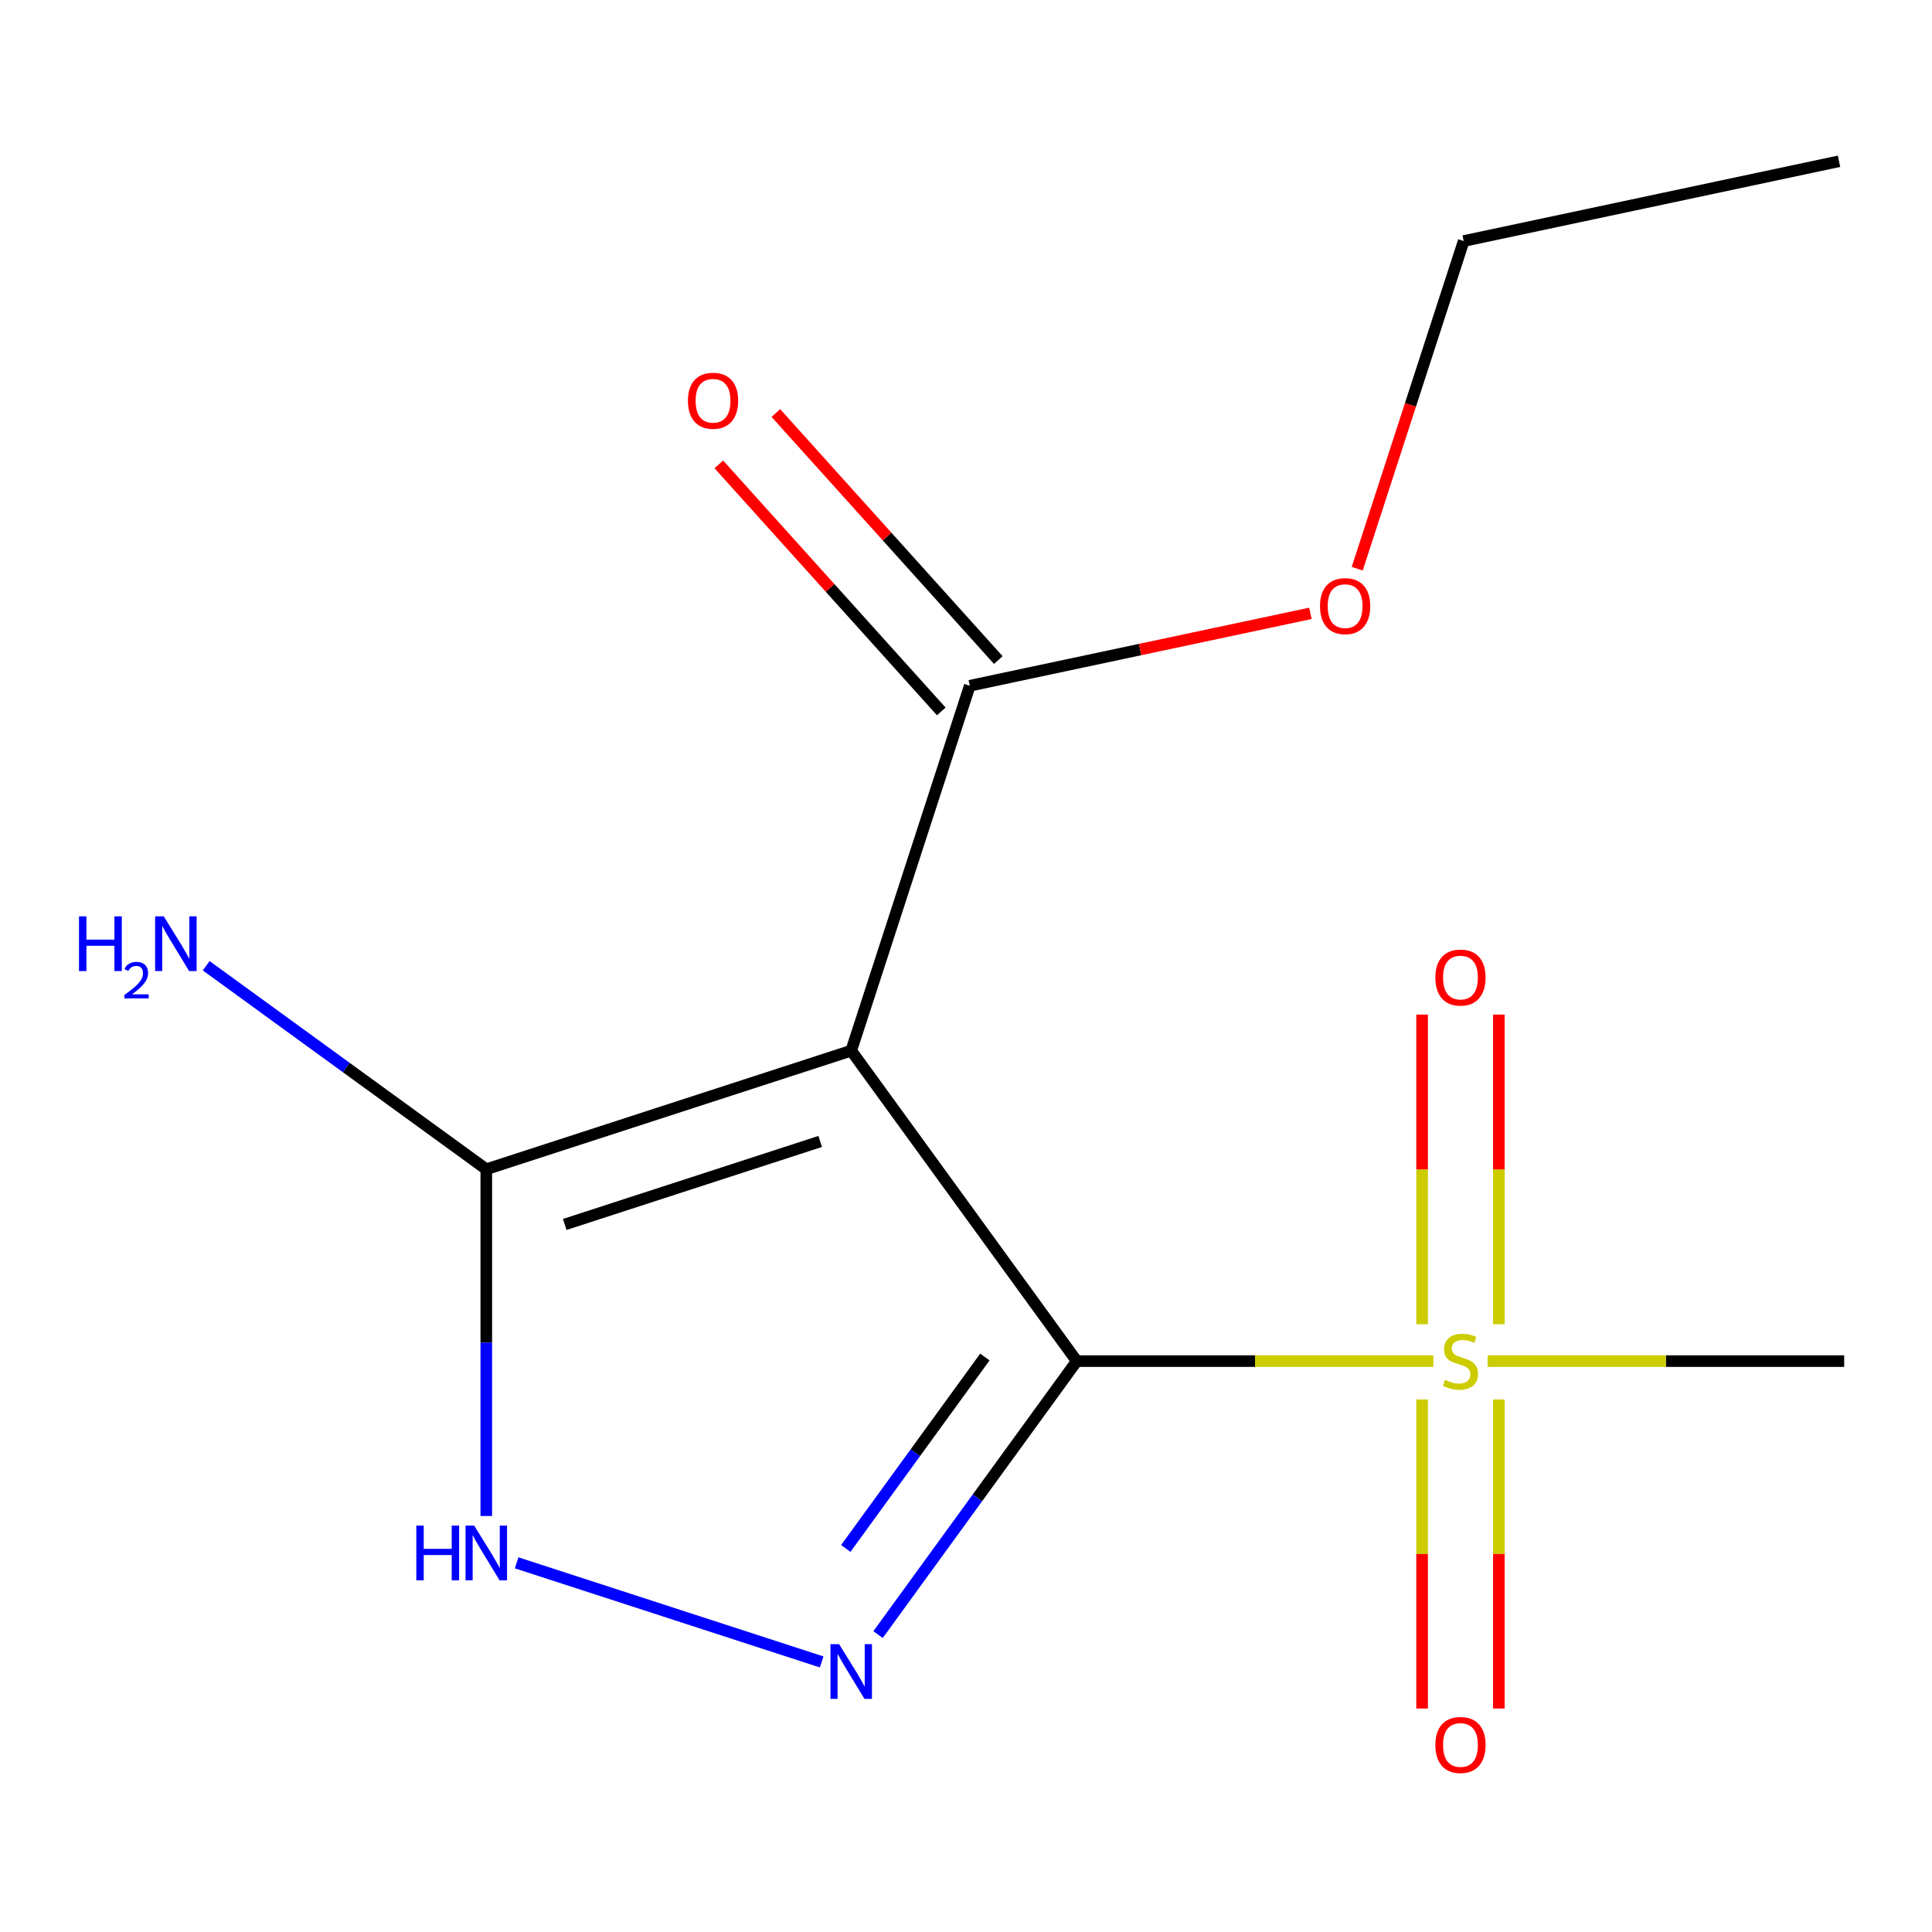 <?xml version='1.0' encoding='iso-8859-1'?>
<svg version='1.1' baseProfile='full'
              xmlns='http://www.w3.org/2000/svg'
                      xmlns:rdkit='http://www.rdkit.org/xml'
                      xmlns:xlink='http://www.w3.org/1999/xlink'
                  xml:space='preserve'
width='1000px' height='1000px' viewBox='0 0 1000 1000'>
<!-- END OF HEADER -->
<rect style='opacity:1.0;fill:#FFFFFF;stroke:none' width='1000' height='1000' x='0' y='0'> </rect>
<path class='bond-1' d='M 557.329,704.507 L 440.59,543.83' style='fill:none;fill-rule:evenodd;stroke:#000000;stroke-width:6px;stroke-linecap:butt;stroke-linejoin:miter;stroke-opacity:1' />
<path class='bond-4' d='M 557.329,704.507 L 505.907,775.283' style='fill:none;fill-rule:evenodd;stroke:#000000;stroke-width:6px;stroke-linecap:butt;stroke-linejoin:miter;stroke-opacity:1' />
<path class='bond-4' d='M 505.907,775.283 L 454.485,846.059' style='fill:none;fill-rule:evenodd;stroke:#0000FF;stroke-width:6px;stroke-linecap:butt;stroke-linejoin:miter;stroke-opacity:1' />
<path class='bond-4' d='M 509.767,702.392 L 473.771,751.935' style='fill:none;fill-rule:evenodd;stroke:#000000;stroke-width:6px;stroke-linecap:butt;stroke-linejoin:miter;stroke-opacity:1' />
<path class='bond-4' d='M 473.771,751.935 L 437.776,801.479' style='fill:none;fill-rule:evenodd;stroke:#0000FF;stroke-width:6px;stroke-linecap:butt;stroke-linejoin:miter;stroke-opacity:1' />
<path class='bond-14' d='M 557.329,704.507 L 649.61,704.507' style='fill:none;fill-rule:evenodd;stroke:#000000;stroke-width:6px;stroke-linecap:butt;stroke-linejoin:miter;stroke-opacity:1' />
<path class='bond-14' d='M 649.61,704.507 L 741.892,704.507' style='fill:none;fill-rule:evenodd;stroke:#CCCC00;stroke-width:6px;stroke-linecap:butt;stroke-linejoin:miter;stroke-opacity:1' />
<path class='bond-0' d='M 440.59,543.83 L 251.702,605.203' style='fill:none;fill-rule:evenodd;stroke:#000000;stroke-width:6px;stroke-linecap:butt;stroke-linejoin:miter;stroke-opacity:1' />
<path class='bond-0' d='M 424.531,590.813 L 292.31,633.774' style='fill:none;fill-rule:evenodd;stroke:#000000;stroke-width:6px;stroke-linecap:butt;stroke-linejoin:miter;stroke-opacity:1' />
<path class='bond-10' d='M 440.59,543.83 L 501.963,354.942' style='fill:none;fill-rule:evenodd;stroke:#000000;stroke-width:6px;stroke-linecap:butt;stroke-linejoin:miter;stroke-opacity:1' />
<path class='bond-12' d='M 954.545,704.507 L 862.264,704.507' style='fill:none;fill-rule:evenodd;stroke:#000000;stroke-width:6px;stroke-linecap:butt;stroke-linejoin:miter;stroke-opacity:1' />
<path class='bond-12' d='M 862.264,704.507 L 769.982,704.507' style='fill:none;fill-rule:evenodd;stroke:#CCCC00;stroke-width:6px;stroke-linecap:butt;stroke-linejoin:miter;stroke-opacity:1' />
<path class='bond-3' d='M 251.702,605.203 L 251.702,694.944' style='fill:none;fill-rule:evenodd;stroke:#000000;stroke-width:6px;stroke-linecap:butt;stroke-linejoin:miter;stroke-opacity:1' />
<path class='bond-3' d='M 251.702,694.944 L 251.702,784.686' style='fill:none;fill-rule:evenodd;stroke:#0000FF;stroke-width:6px;stroke-linecap:butt;stroke-linejoin:miter;stroke-opacity:1' />
<path class='bond-5' d='M 251.702,605.203 L 179.216,552.539' style='fill:none;fill-rule:evenodd;stroke:#000000;stroke-width:6px;stroke-linecap:butt;stroke-linejoin:miter;stroke-opacity:1' />
<path class='bond-5' d='M 179.216,552.539 L 106.73,499.874' style='fill:none;fill-rule:evenodd;stroke:#0000FF;stroke-width:6px;stroke-linecap:butt;stroke-linejoin:miter;stroke-opacity:1' />
<path class='bond-9' d='M 951.873,83.468 L 757.605,124.761' style='fill:none;fill-rule:evenodd;stroke:#000000;stroke-width:6px;stroke-linecap:butt;stroke-linejoin:miter;stroke-opacity:1' />
<path class='bond-6' d='M 757.605,124.761 L 730.051,209.562' style='fill:none;fill-rule:evenodd;stroke:#000000;stroke-width:6px;stroke-linecap:butt;stroke-linejoin:miter;stroke-opacity:1' />
<path class='bond-6' d='M 730.051,209.562 L 702.497,294.364' style='fill:none;fill-rule:evenodd;stroke:#FF0000;stroke-width:6px;stroke-linecap:butt;stroke-linejoin:miter;stroke-opacity:1' />
<path class='bond-7' d='M 501.963,354.942 L 590.115,336.205' style='fill:none;fill-rule:evenodd;stroke:#000000;stroke-width:6px;stroke-linecap:butt;stroke-linejoin:miter;stroke-opacity:1' />
<path class='bond-7' d='M 590.115,336.205 L 678.266,317.467' style='fill:none;fill-rule:evenodd;stroke:#FF0000;stroke-width:6px;stroke-linecap:butt;stroke-linejoin:miter;stroke-opacity:1' />
<path class='bond-8' d='M 516.723,341.652 L 459.155,277.717' style='fill:none;fill-rule:evenodd;stroke:#000000;stroke-width:6px;stroke-linecap:butt;stroke-linejoin:miter;stroke-opacity:1' />
<path class='bond-8' d='M 459.155,277.717 L 401.588,213.783' style='fill:none;fill-rule:evenodd;stroke:#FF0000;stroke-width:6px;stroke-linecap:butt;stroke-linejoin:miter;stroke-opacity:1' />
<path class='bond-8' d='M 487.204,368.231 L 429.636,304.296' style='fill:none;fill-rule:evenodd;stroke:#000000;stroke-width:6px;stroke-linecap:butt;stroke-linejoin:miter;stroke-opacity:1' />
<path class='bond-8' d='M 429.636,304.296 L 372.069,240.362' style='fill:none;fill-rule:evenodd;stroke:#FF0000;stroke-width:6px;stroke-linecap:butt;stroke-linejoin:miter;stroke-opacity:1' />
<path class='bond-2' d='M 267.407,808.914 L 425.297,860.216' style='fill:none;fill-rule:evenodd;stroke:#0000FF;stroke-width:6px;stroke-linecap:butt;stroke-linejoin:miter;stroke-opacity:1' />
<path class='bond-11' d='M 775.798,685.422 L 775.798,605.284' style='fill:none;fill-rule:evenodd;stroke:#CCCC00;stroke-width:6px;stroke-linecap:butt;stroke-linejoin:miter;stroke-opacity:1' />
<path class='bond-11' d='M 775.798,605.284 L 775.798,525.147' style='fill:none;fill-rule:evenodd;stroke:#FF0000;stroke-width:6px;stroke-linecap:butt;stroke-linejoin:miter;stroke-opacity:1' />
<path class='bond-11' d='M 736.076,685.422 L 736.076,605.284' style='fill:none;fill-rule:evenodd;stroke:#CCCC00;stroke-width:6px;stroke-linecap:butt;stroke-linejoin:miter;stroke-opacity:1' />
<path class='bond-11' d='M 736.076,605.284 L 736.076,525.147' style='fill:none;fill-rule:evenodd;stroke:#FF0000;stroke-width:6px;stroke-linecap:butt;stroke-linejoin:miter;stroke-opacity:1' />
<path class='bond-13' d='M 736.076,724.352 L 736.076,804.339' style='fill:none;fill-rule:evenodd;stroke:#CCCC00;stroke-width:6px;stroke-linecap:butt;stroke-linejoin:miter;stroke-opacity:1' />
<path class='bond-13' d='M 736.076,804.339 L 736.076,884.326' style='fill:none;fill-rule:evenodd;stroke:#FF0000;stroke-width:6px;stroke-linecap:butt;stroke-linejoin:miter;stroke-opacity:1' />
<path class='bond-13' d='M 775.798,724.352 L 775.798,804.339' style='fill:none;fill-rule:evenodd;stroke:#CCCC00;stroke-width:6px;stroke-linecap:butt;stroke-linejoin:miter;stroke-opacity:1' />
<path class='bond-13' d='M 775.798,804.339 L 775.798,884.326' style='fill:none;fill-rule:evenodd;stroke:#FF0000;stroke-width:6px;stroke-linecap:butt;stroke-linejoin:miter;stroke-opacity:1' />
<path  class='atom-7' d='M 683.231 313.729
Q 683.231 306.929, 686.591 303.129
Q 689.951 299.329, 696.231 299.329
Q 702.511 299.329, 705.871 303.129
Q 709.231 306.929, 709.231 313.729
Q 709.231 320.609, 705.831 324.529
Q 702.431 328.409, 696.231 328.409
Q 689.991 328.409, 686.591 324.529
Q 683.231 320.649, 683.231 313.729
M 696.231 325.209
Q 700.551 325.209, 702.871 322.329
Q 705.231 319.409, 705.231 313.729
Q 705.231 308.169, 702.871 305.369
Q 700.551 302.529, 696.231 302.529
Q 691.911 302.529, 689.551 305.329
Q 687.231 308.129, 687.231 313.729
Q 687.231 319.449, 689.551 322.329
Q 691.911 325.209, 696.231 325.209
' fill='#FF0000'/>
<path  class='atom-8' d='M 356.068 207.427
Q 356.068 200.627, 359.428 196.827
Q 362.788 193.027, 369.068 193.027
Q 375.348 193.027, 378.708 196.827
Q 382.068 200.627, 382.068 207.427
Q 382.068 214.307, 378.668 218.227
Q 375.268 222.107, 369.068 222.107
Q 362.828 222.107, 359.428 218.227
Q 356.068 214.347, 356.068 207.427
M 369.068 218.907
Q 373.388 218.907, 375.708 216.027
Q 378.068 213.107, 378.068 207.427
Q 378.068 201.867, 375.708 199.067
Q 373.388 196.227, 369.068 196.227
Q 364.748 196.227, 362.388 199.027
Q 360.068 201.827, 360.068 207.427
Q 360.068 213.147, 362.388 216.027
Q 364.748 218.907, 369.068 218.907
' fill='#FF0000'/>
<path  class='atom-9' d='M 40.892 474.304
L 44.732 474.304
L 44.732 486.344
L 59.212 486.344
L 59.212 474.304
L 63.052 474.304
L 63.052 502.624
L 59.212 502.624
L 59.212 489.544
L 44.732 489.544
L 44.732 502.624
L 40.892 502.624
L 40.892 474.304
' fill='#0000FF'/>
<path  class='atom-9' d='M 64.424 501.63
Q 65.111 499.861, 66.748 498.885
Q 68.384 497.881, 70.655 497.881
Q 73.48 497.881, 75.064 499.413
Q 76.648 500.944, 76.648 503.663
Q 76.648 506.435, 74.588 509.022
Q 72.556 511.609, 68.332 514.672
L 76.964 514.672
L 76.964 516.784
L 64.372 516.784
L 64.372 515.015
Q 67.856 512.533, 69.916 510.685
Q 72.001 508.837, 73.004 507.174
Q 74.008 505.511, 74.008 503.795
Q 74.008 502, 73.11 500.997
Q 72.212 499.993, 70.655 499.993
Q 69.15 499.993, 68.147 500.601
Q 67.144 501.208, 66.431 502.554
L 64.424 501.63
' fill='#0000FF'/>
<path  class='atom-9' d='M 84.764 474.304
L 94.044 489.304
Q 94.964 490.784, 96.444 493.464
Q 97.924 496.144, 98.004 496.304
L 98.004 474.304
L 101.764 474.304
L 101.764 502.624
L 97.884 502.624
L 87.924 486.224
Q 86.764 484.304, 85.524 482.104
Q 84.324 479.904, 83.964 479.224
L 83.964 502.624
L 80.284 502.624
L 80.284 474.304
L 84.764 474.304
' fill='#0000FF'/>
<path  class='atom-10' d='M 215.482 789.651
L 219.322 789.651
L 219.322 801.691
L 233.802 801.691
L 233.802 789.651
L 237.642 789.651
L 237.642 817.971
L 233.802 817.971
L 233.802 804.891
L 219.322 804.891
L 219.322 817.971
L 215.482 817.971
L 215.482 789.651
' fill='#0000FF'/>
<path  class='atom-10' d='M 245.442 789.651
L 254.722 804.651
Q 255.642 806.131, 257.122 808.811
Q 258.602 811.491, 258.682 811.651
L 258.682 789.651
L 262.442 789.651
L 262.442 817.971
L 258.562 817.971
L 248.602 801.571
Q 247.442 799.651, 246.202 797.451
Q 245.002 795.251, 244.642 794.571
L 244.642 817.971
L 240.962 817.971
L 240.962 789.651
L 245.442 789.651
' fill='#0000FF'/>
<path  class='atom-11' d='M 747.937 714.227
Q 748.257 714.347, 749.577 714.907
Q 750.897 715.467, 752.337 715.827
Q 753.817 716.147, 755.257 716.147
Q 757.937 716.147, 759.497 714.867
Q 761.057 713.547, 761.057 711.267
Q 761.057 709.707, 760.257 708.747
Q 759.497 707.787, 758.297 707.267
Q 757.097 706.747, 755.097 706.147
Q 752.577 705.387, 751.057 704.667
Q 749.577 703.947, 748.497 702.427
Q 747.457 700.907, 747.457 698.347
Q 747.457 694.787, 749.857 692.587
Q 752.297 690.387, 757.097 690.387
Q 760.377 690.387, 764.097 691.947
L 763.177 695.027
Q 759.777 693.627, 757.217 693.627
Q 754.457 693.627, 752.937 694.787
Q 751.417 695.907, 751.457 697.867
Q 751.457 699.387, 752.217 700.307
Q 753.017 701.227, 754.137 701.747
Q 755.297 702.267, 757.217 702.867
Q 759.777 703.667, 761.297 704.467
Q 762.817 705.267, 763.897 706.907
Q 765.017 708.507, 765.017 711.267
Q 765.017 715.187, 762.377 717.307
Q 759.777 719.387, 755.417 719.387
Q 752.897 719.387, 750.977 718.827
Q 749.097 718.307, 746.857 717.387
L 747.937 714.227
' fill='#CCCC00'/>
<path  class='atom-12' d='M 742.937 505.979
Q 742.937 499.179, 746.297 495.379
Q 749.657 491.579, 755.937 491.579
Q 762.217 491.579, 765.577 495.379
Q 768.937 499.179, 768.937 505.979
Q 768.937 512.859, 765.537 516.779
Q 762.137 520.659, 755.937 520.659
Q 749.697 520.659, 746.297 516.779
Q 742.937 512.899, 742.937 505.979
M 755.937 517.459
Q 760.257 517.459, 762.577 514.579
Q 764.937 511.659, 764.937 505.979
Q 764.937 500.419, 762.577 497.619
Q 760.257 494.779, 755.937 494.779
Q 751.617 494.779, 749.257 497.579
Q 746.937 500.379, 746.937 505.979
Q 746.937 511.699, 749.257 514.579
Q 751.617 517.459, 755.937 517.459
' fill='#FF0000'/>
<path  class='atom-13' d='M 434.33 851.025
L 443.61 866.025
Q 444.53 867.505, 446.01 870.185
Q 447.49 872.865, 447.57 873.025
L 447.57 851.025
L 451.33 851.025
L 451.33 879.345
L 447.45 879.345
L 437.49 862.945
Q 436.33 861.025, 435.09 858.825
Q 433.89 856.625, 433.53 855.945
L 433.53 879.345
L 429.85 879.345
L 429.85 851.025
L 434.33 851.025
' fill='#0000FF'/>
<path  class='atom-14' d='M 742.937 903.195
Q 742.937 896.395, 746.297 892.595
Q 749.657 888.795, 755.937 888.795
Q 762.217 888.795, 765.577 892.595
Q 768.937 896.395, 768.937 903.195
Q 768.937 910.075, 765.537 913.995
Q 762.137 917.875, 755.937 917.875
Q 749.697 917.875, 746.297 913.995
Q 742.937 910.115, 742.937 903.195
M 755.937 914.675
Q 760.257 914.675, 762.577 911.795
Q 764.937 908.875, 764.937 903.195
Q 764.937 897.635, 762.577 894.835
Q 760.257 891.995, 755.937 891.995
Q 751.617 891.995, 749.257 894.795
Q 746.937 897.595, 746.937 903.195
Q 746.937 908.915, 749.257 911.795
Q 751.617 914.675, 755.937 914.675
' fill='#FF0000'/>
</svg>
